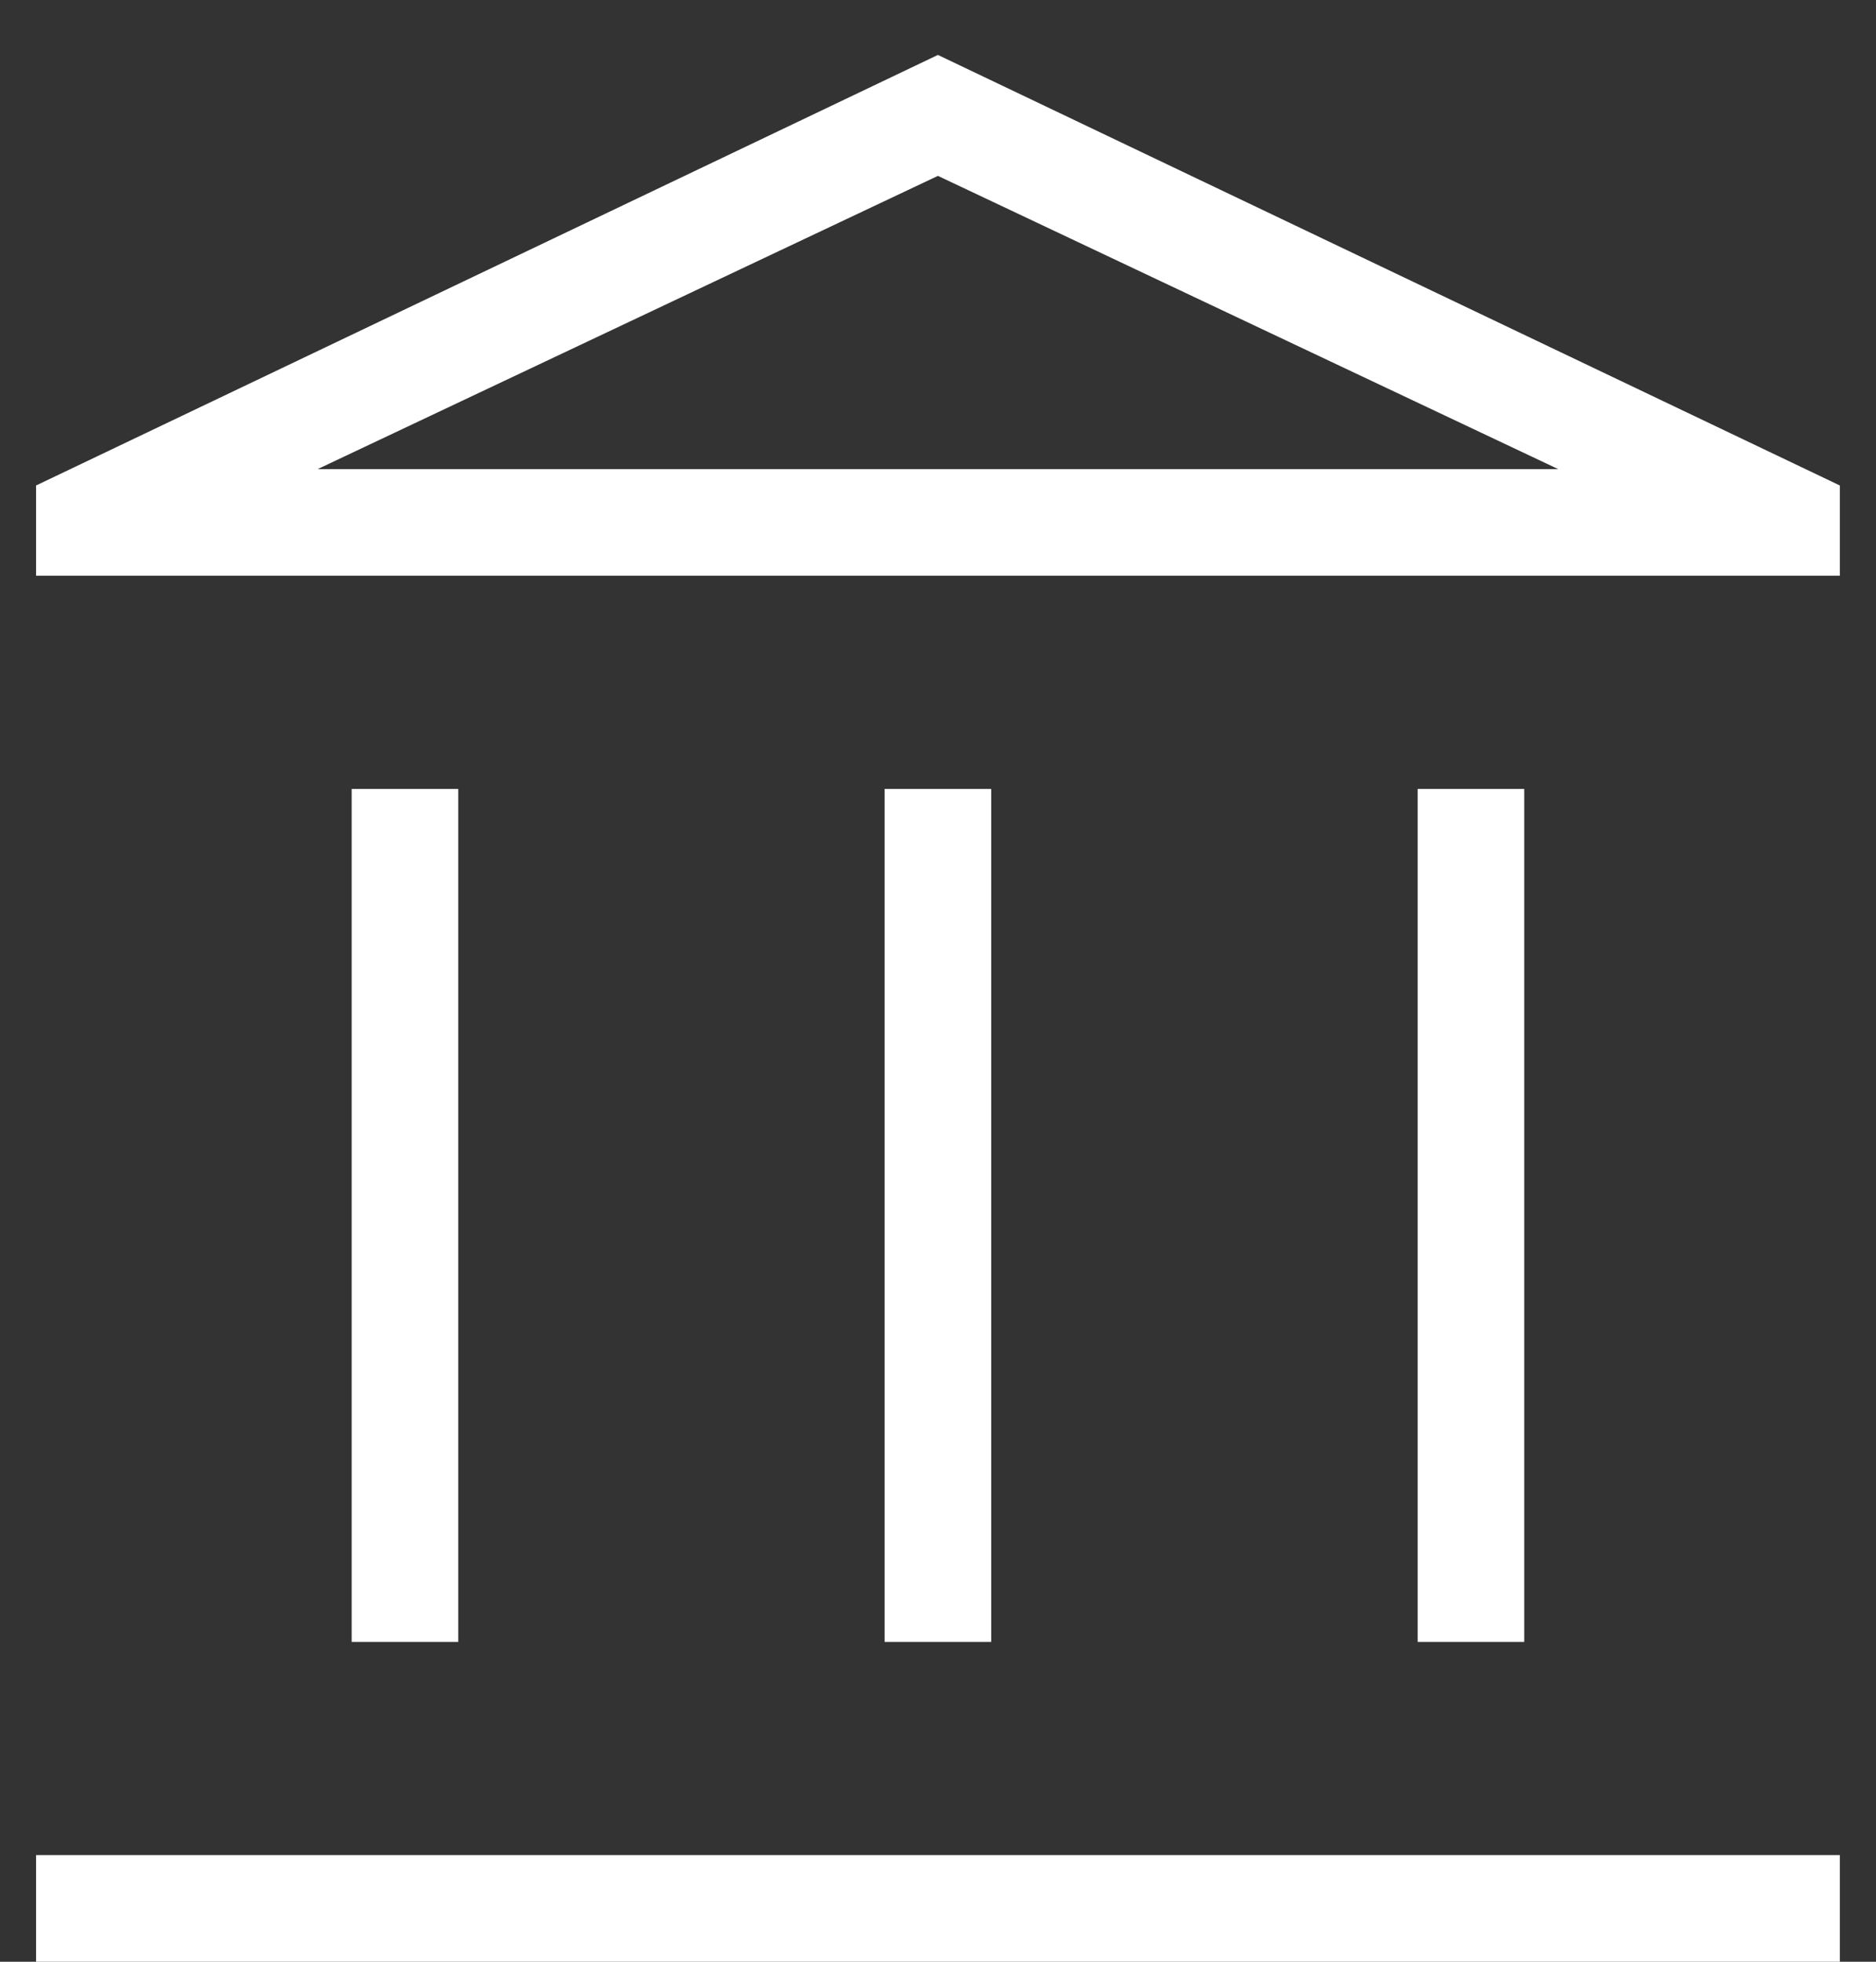 <svg width="22" height="23" viewBox="0 0 22 23" fill="none" xmlns="http://www.w3.org/2000/svg">
<rect x="0" y="0" width="22" height="23" fill="#333333" stroke="none"/>
<path d="M4.124 19.25V9.25H5.374V19.25H4.124ZM10.374 19.25V9.25H11.624V19.25H10.374ZM0.423 23V21.75H21.576V23H0.423ZM16.625 19.25V9.25H17.875V19.25H16.625ZM0.423 6.75V5.692L10.999 0.644L21.576 5.692V6.75H0.423ZM3.725 5.5H18.273L10.999 2.062L3.725 5.5Z" fill="white"/>
</svg>